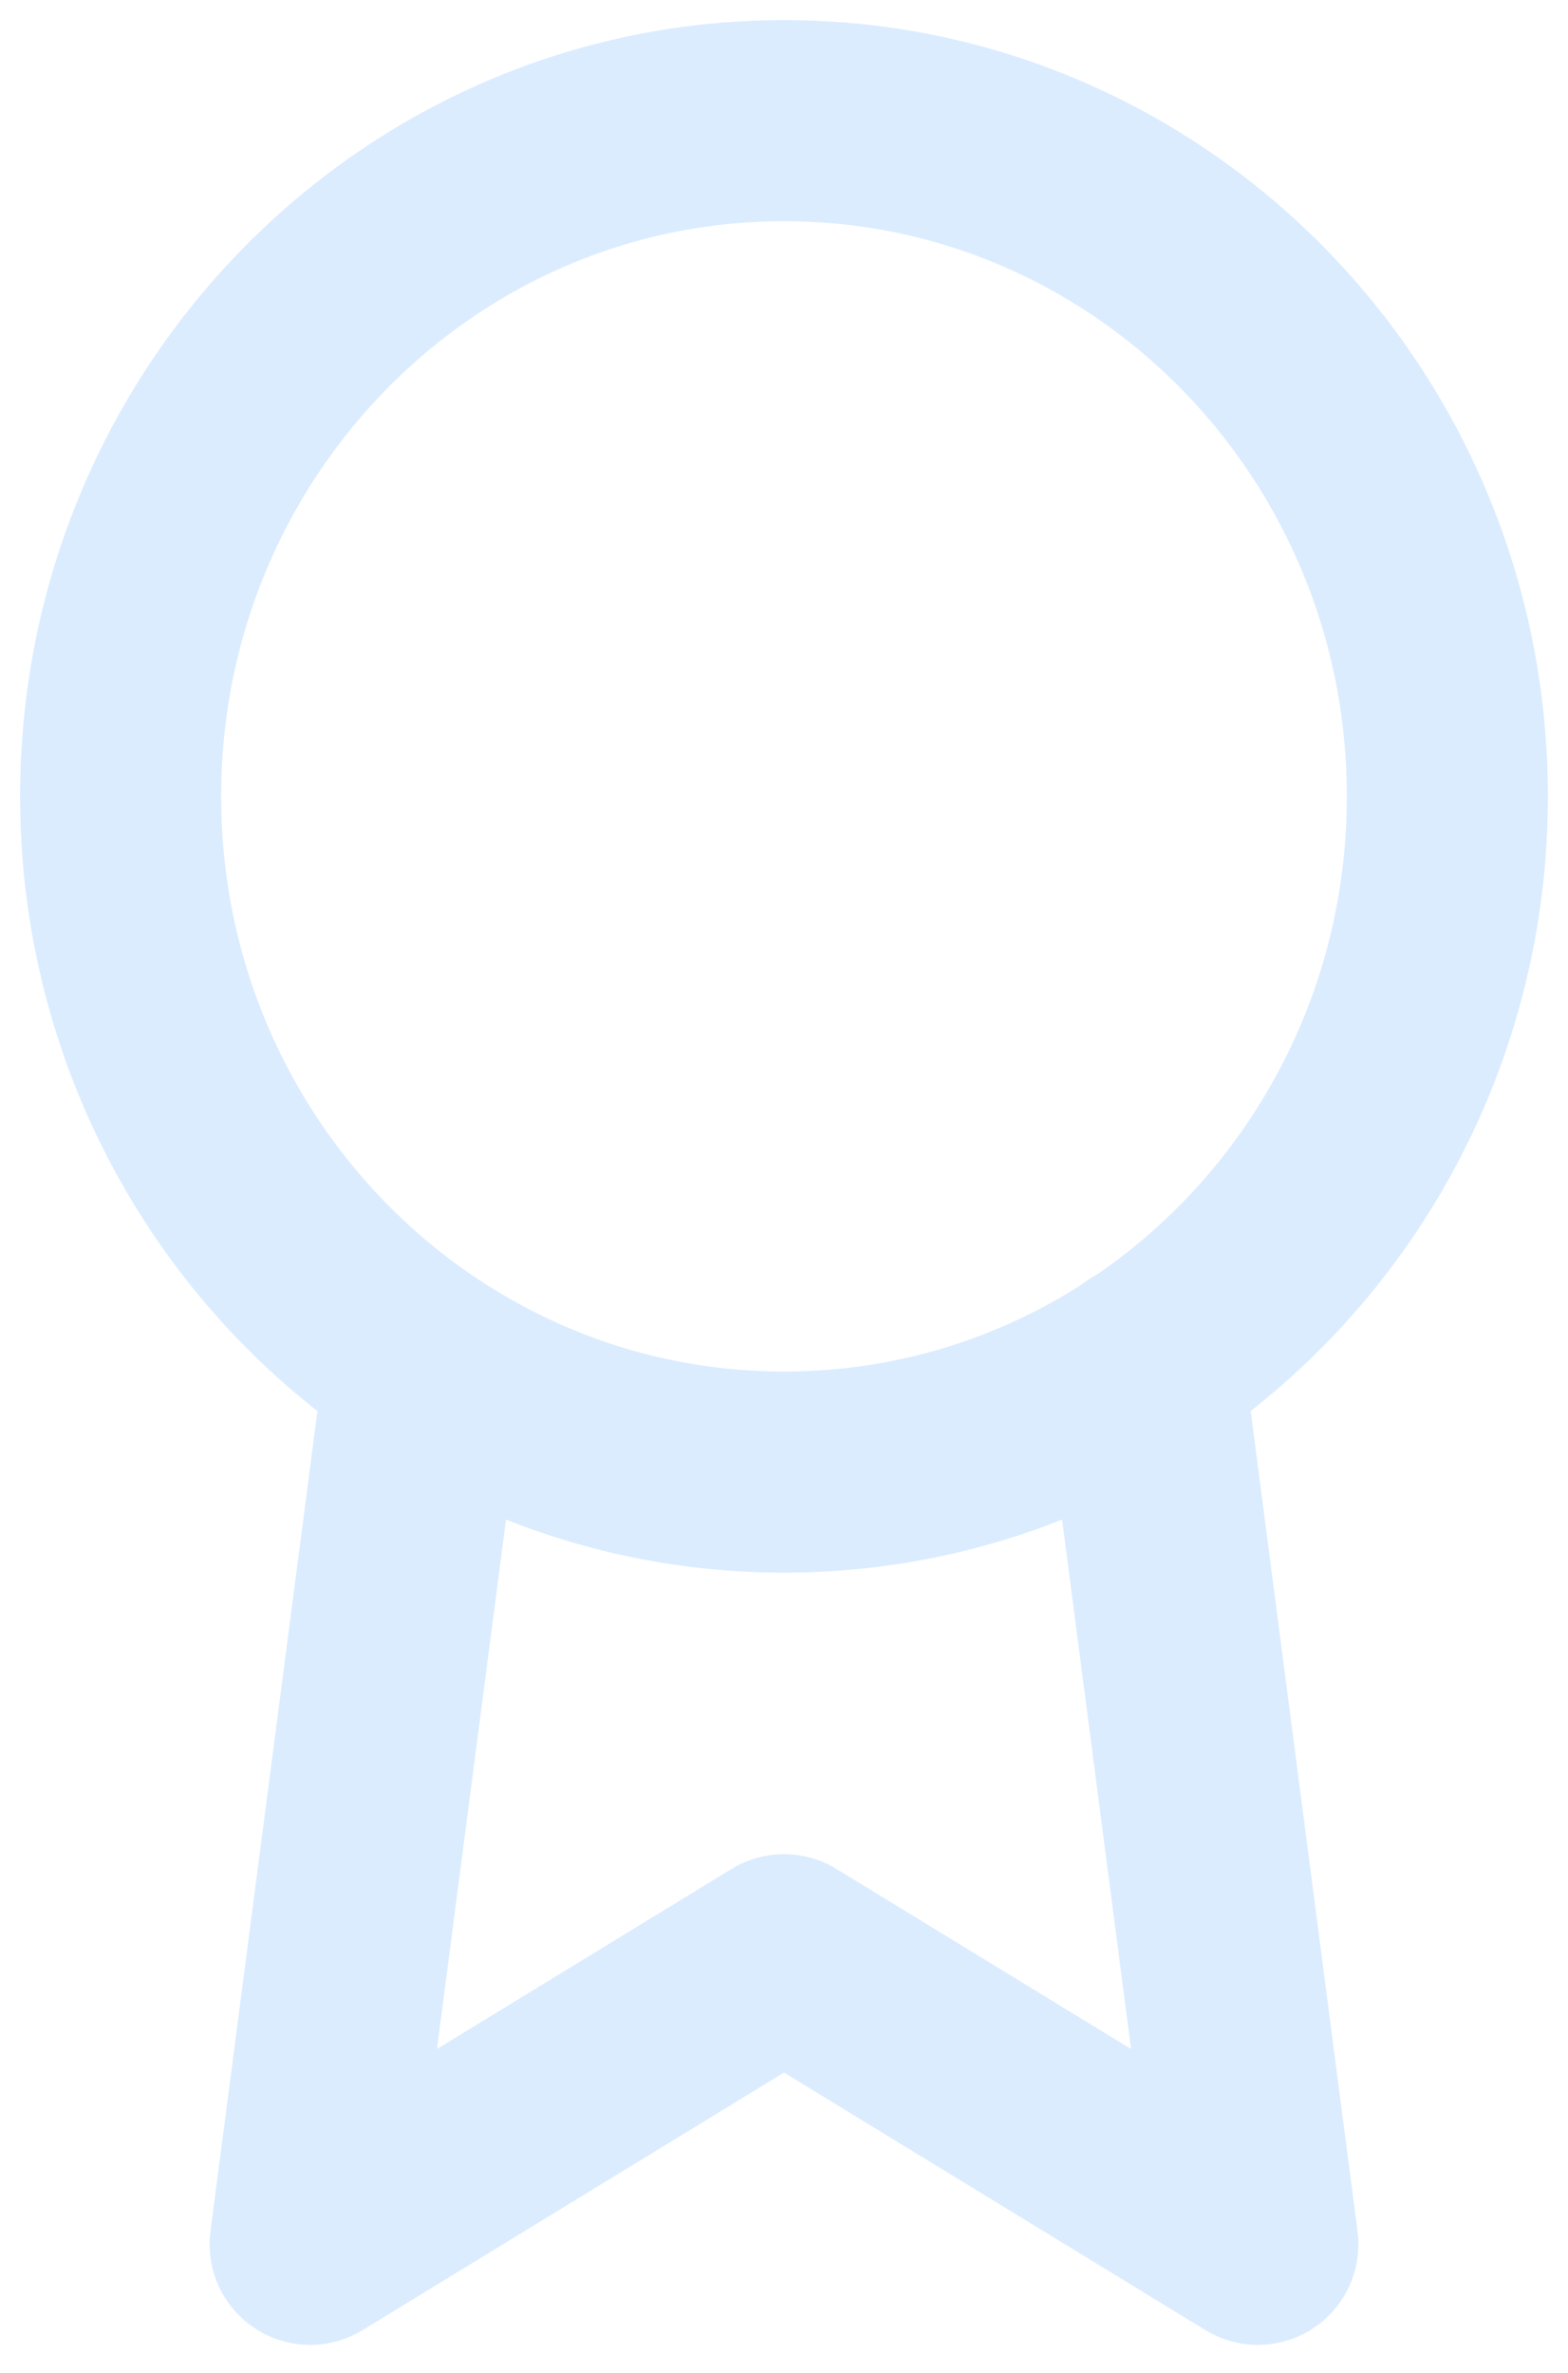 <svg width="39" height="59" viewBox="0 0 39 59" fill="none" xmlns="http://www.w3.org/2000/svg">
<path d="M19.5 36.6C28.613 36.6 36 29.078 36 19.8C36 10.522 28.613 3 19.5 3C10.387 3 3 10.522 3 19.8C3 29.078 10.387 36.6 19.5 36.6Z" stroke="#DBECFF" stroke-width="5" stroke-linecap="round" stroke-linejoin="round"/>
<path d="M10.566 33.936L7.714 55.8L19.5 48.6L31.286 55.8L28.434 33.912" stroke="#DBECFF" stroke-width="5" stroke-linecap="round" stroke-linejoin="round"/>
</svg>
